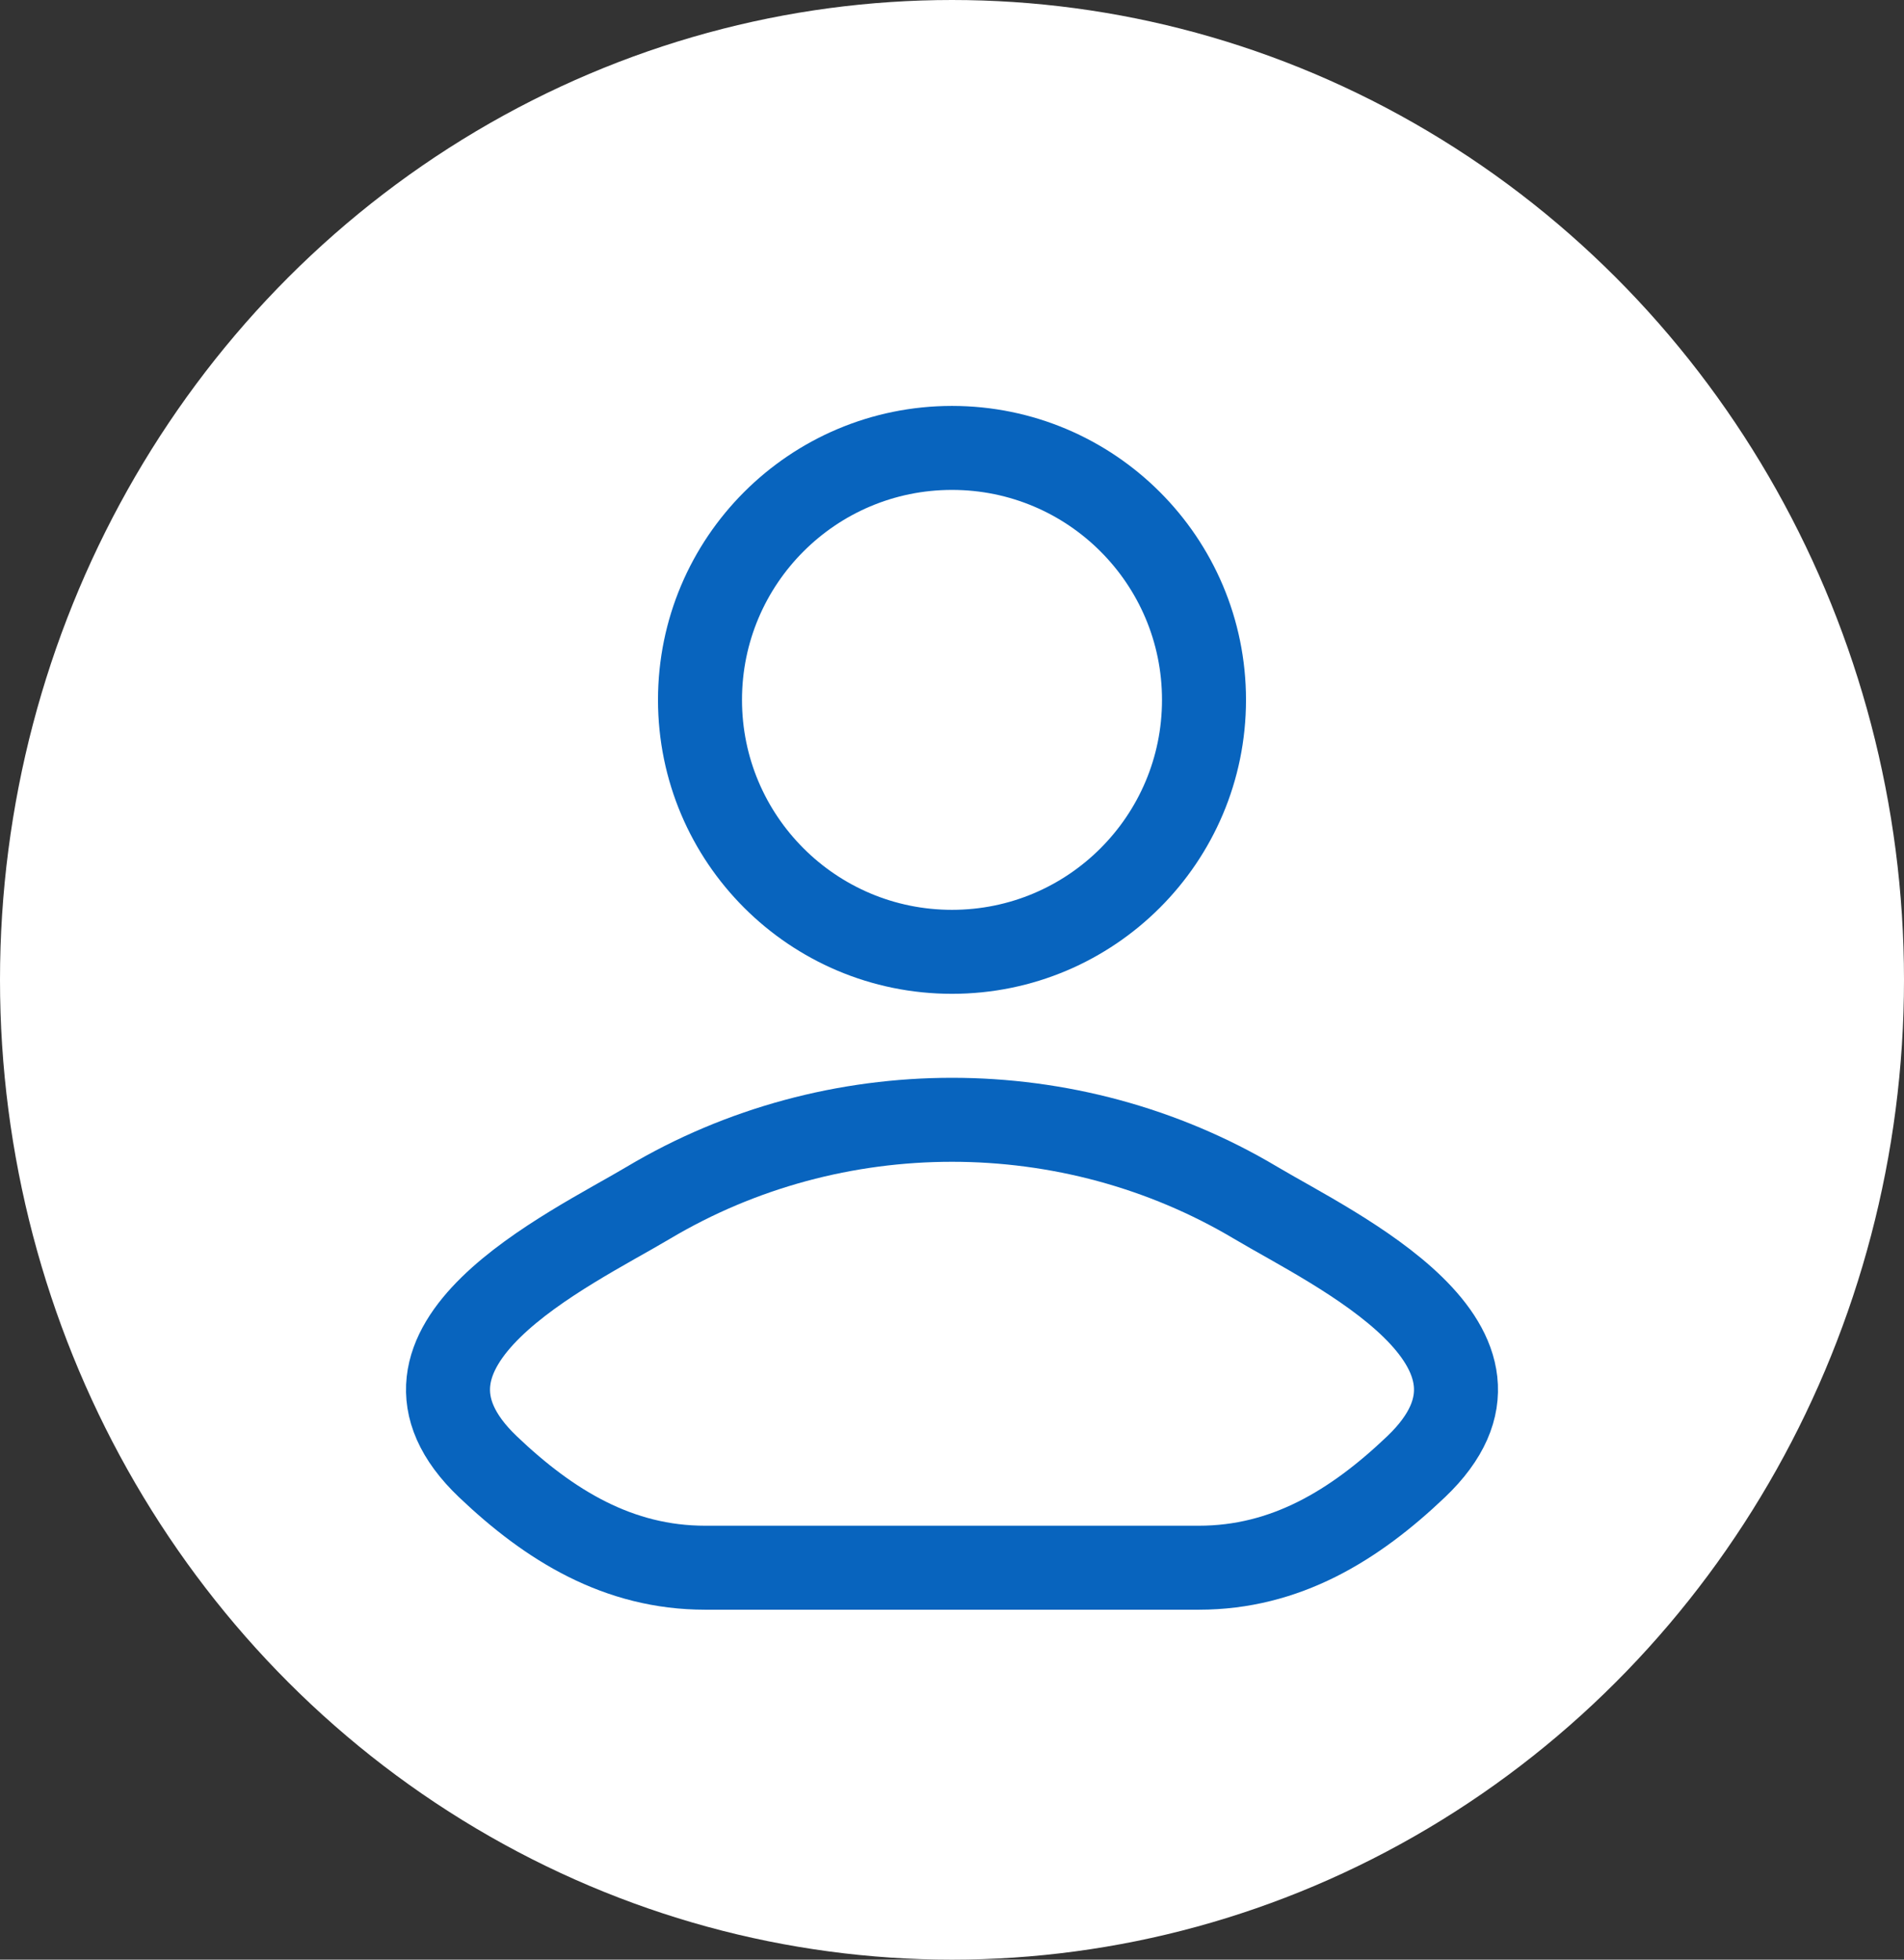 <svg width="34" height="35" viewBox="0 0 34 35" fill="none" xmlns="http://www.w3.org/2000/svg">
<rect x="0" y="0" width="34" height="35" fill="#333333" stroke="none"/>
<ellipse cx="17" cy="17.5" rx="17" ry="17.5" fill="white"/>
<path d="M11.578 21.482C10.163 22.324 6.453 24.044 8.713 26.197C9.816 27.248 11.046 28 12.591 28H21.409C22.954 28 24.184 27.248 25.287 26.197C27.547 24.044 23.837 22.324 22.422 21.482C19.105 19.506 14.895 19.506 11.578 21.482Z" stroke="#0864BE" stroke-width="1.5" stroke-linecap="round" stroke-linejoin="round"/>
<path d="M21.5 12.5C21.5 14.985 19.485 17 17 17C14.515 17 12.5 14.985 12.5 12.5C12.5 10.015 14.515 8 17 8C19.485 8 21.5 10.015 21.5 12.5Z" stroke="#0864BE" stroke-width="1.5"/>
</svg>
